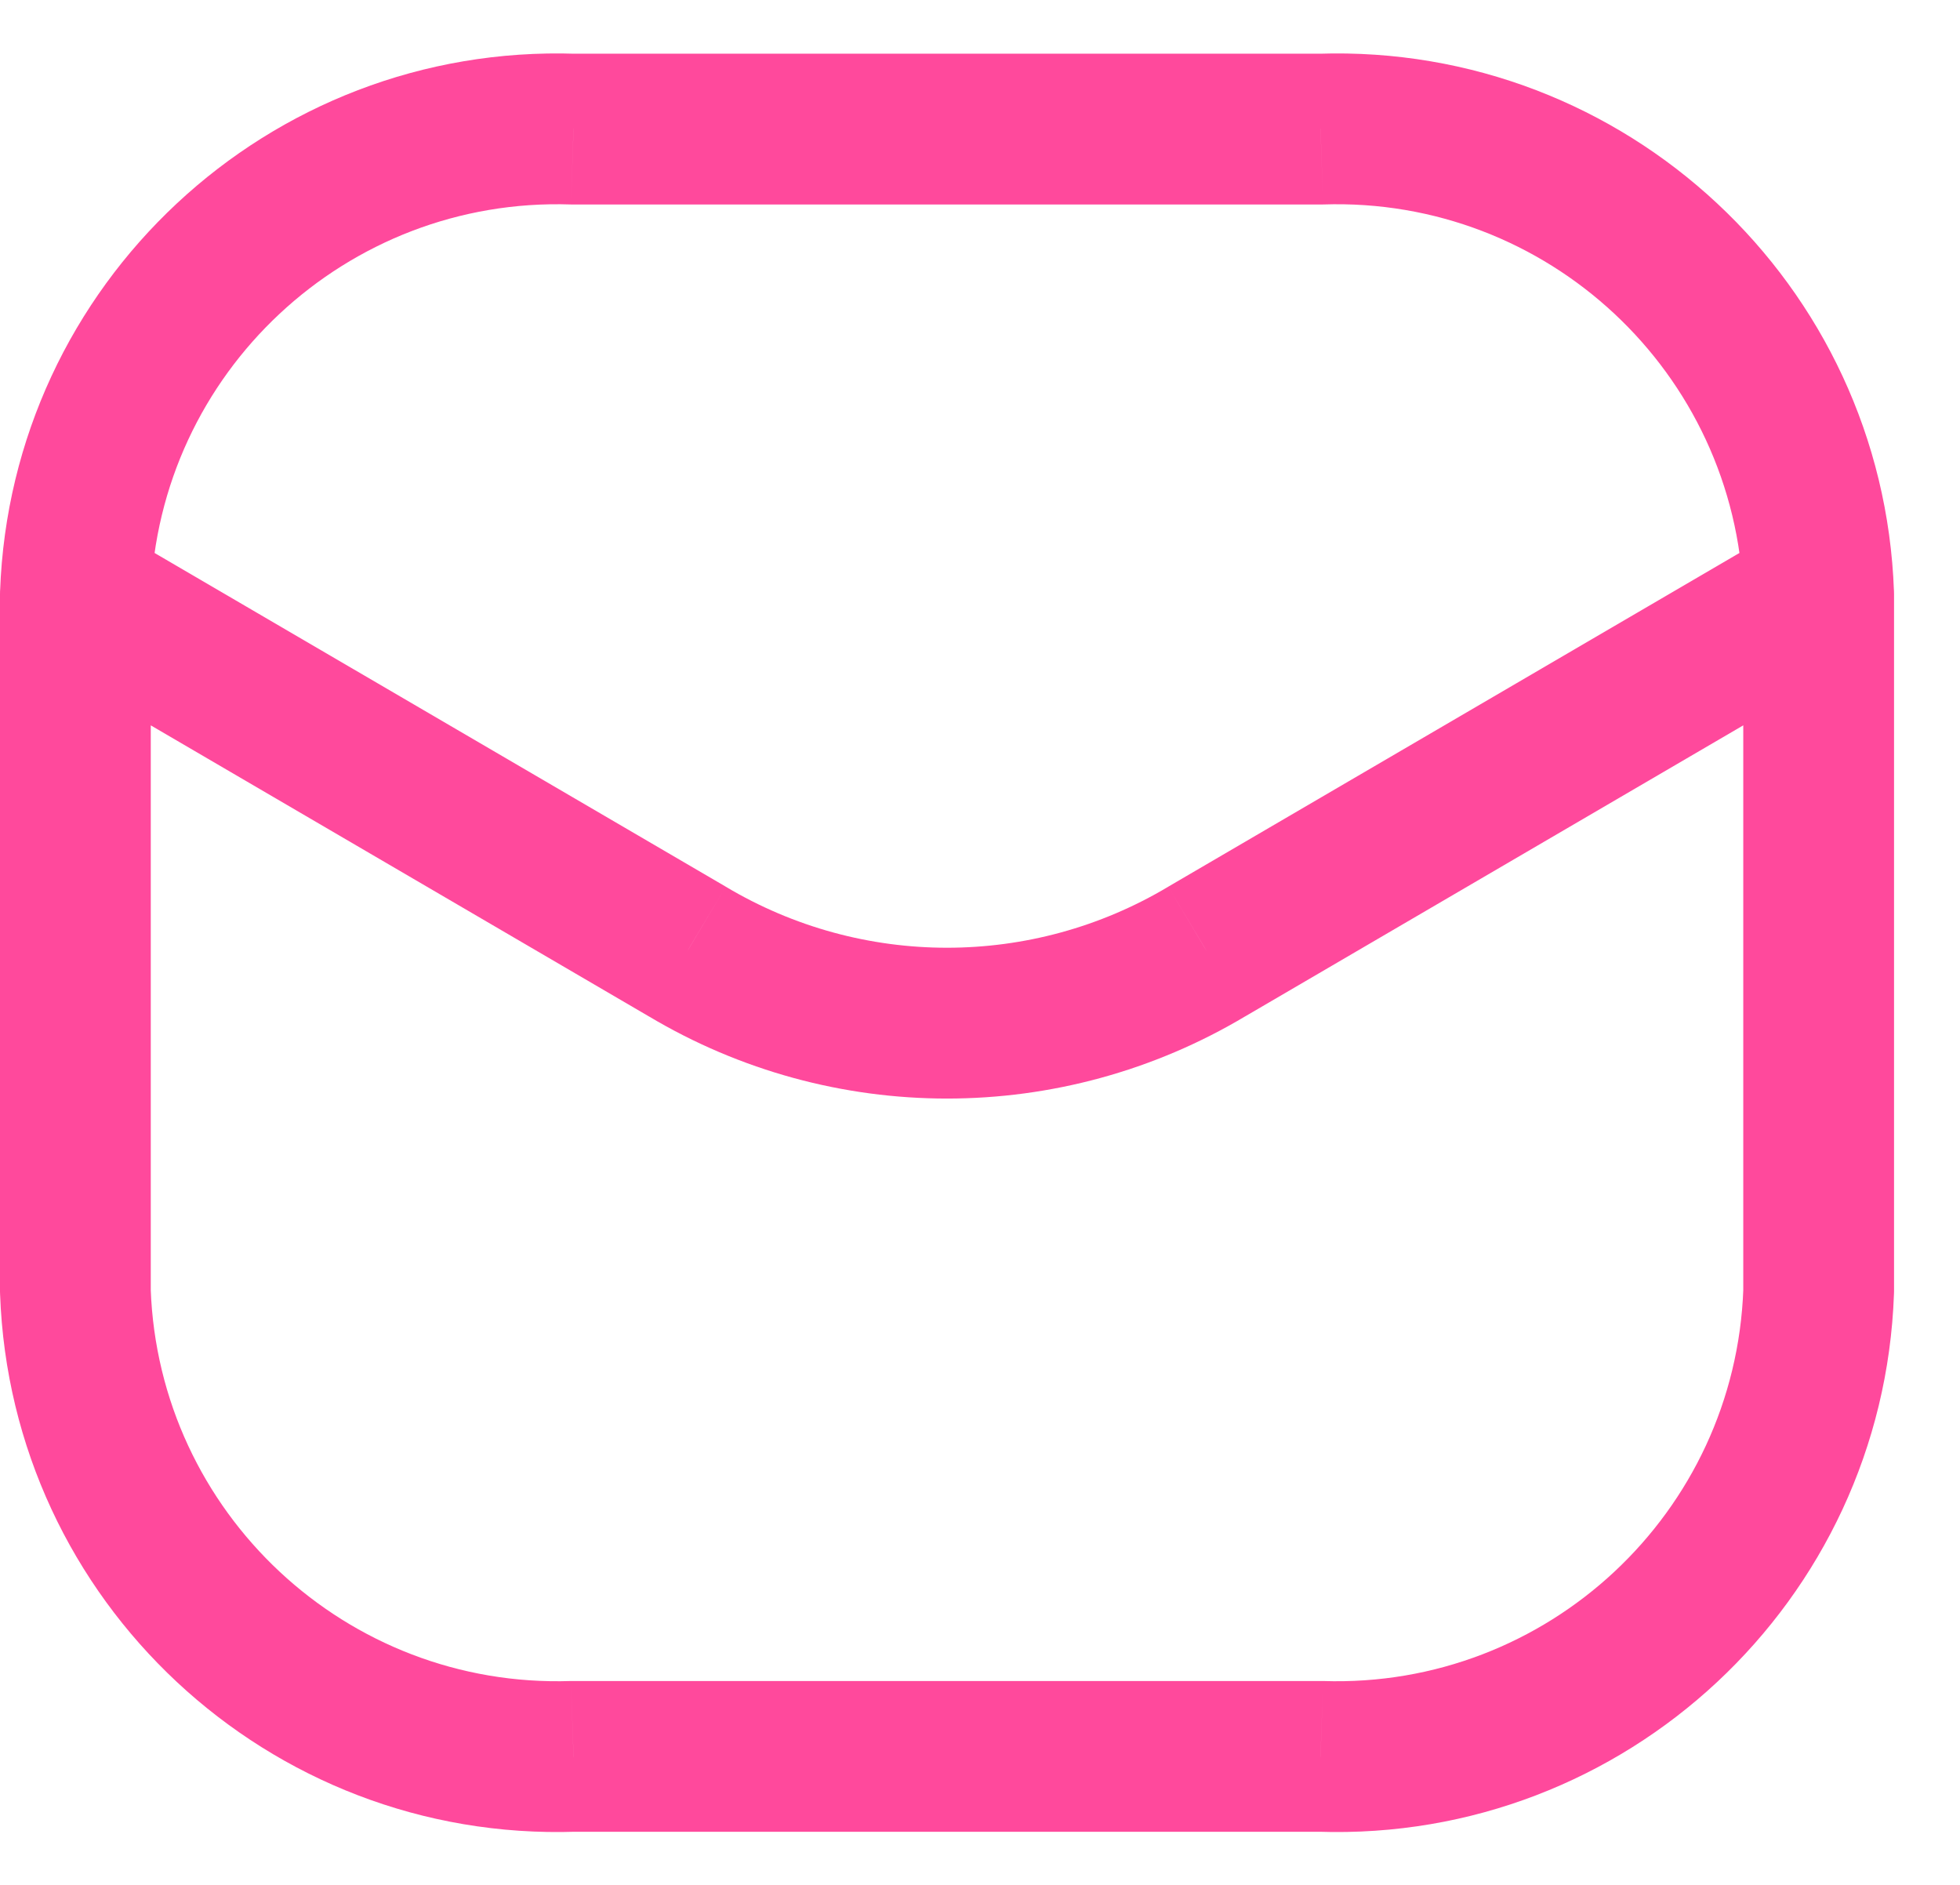 <svg width="26" height="25" viewBox="0 0 26 25" fill="none" xmlns="http://www.w3.org/2000/svg">
<path d="M23.126 7.914C23.145 8.466 23.609 8.898 24.161 8.878C24.712 8.859 25.144 8.395 25.124 7.843L23.126 7.914ZM17.517 1.712V2.712C17.529 2.712 17.54 2.712 17.551 2.712L17.517 1.712ZM7.608 1.712L7.574 2.712C7.585 2.712 7.596 2.712 7.608 2.712V1.712ZM0.001 7.843C-0.019 8.395 0.412 8.859 0.964 8.878C1.516 8.898 1.98 8.466 1.999 7.914L0.001 7.843ZM25.125 7.879C25.125 7.327 24.677 6.879 24.125 6.879C23.573 6.879 23.125 7.327 23.125 7.879H25.125ZM24.125 17.129L25.124 17.164C25.125 17.152 25.125 17.141 25.125 17.129H24.125ZM17.517 23.296L17.551 22.296C17.54 22.296 17.529 22.296 17.517 22.296V23.296ZM7.608 23.296V22.296C7.596 22.296 7.585 22.296 7.574 22.296L7.608 23.296ZM1 17.129H5.96046e-08C5.96046e-08 17.141 0 17.152 0.001 17.164L1 17.129ZM2 7.879C2 7.327 1.552 6.879 1 6.879C0.448 6.879 5.96046e-08 7.327 5.96046e-08 7.879H2ZM24.629 8.742C25.106 8.464 25.267 7.851 24.988 7.374C24.71 6.898 24.098 6.737 23.621 7.015L24.629 8.742ZM16.01 12.619L15.505 11.756L15.497 11.761L16.01 12.619ZM9.115 12.619L9.628 11.761L9.62 11.756L9.115 12.619ZM1.504 7.015C1.028 6.737 0.415 6.898 0.137 7.374C-0.142 7.851 0.019 8.464 0.496 8.742L1.504 7.015ZM25.124 7.843C24.979 3.766 21.561 0.576 17.484 0.713L17.551 2.712C20.526 2.612 23.02 4.94 23.126 7.914L25.124 7.843ZM17.517 0.712H7.608V2.712H17.517V0.712ZM7.641 0.713C3.564 0.576 0.146 3.766 0.001 7.843L1.999 7.914C2.105 4.94 4.599 2.612 7.574 2.712L7.641 0.713ZM23.125 7.879V17.129H25.125V7.879H23.125ZM23.126 17.093C23.02 20.068 20.526 22.395 17.551 22.296L17.484 24.295C21.561 24.431 24.979 21.241 25.124 17.164L23.126 17.093ZM17.517 22.296H7.608V24.296H17.517V22.296ZM7.574 22.296C4.599 22.395 2.105 20.068 1.999 17.093L0.001 17.164C0.146 21.241 3.564 24.431 7.641 24.295L7.574 22.296ZM2 17.129V7.879H5.96046e-08V17.129H2ZM23.621 7.015L15.505 11.756L16.514 13.483L24.629 8.742L23.621 7.015ZM15.497 11.761C13.69 12.84 11.435 12.84 9.628 11.761L8.603 13.478C11.042 14.935 14.083 14.935 16.522 13.478L15.497 11.761ZM9.62 11.756L1.504 7.015L0.496 8.742L8.611 13.483L9.62 11.756Z" fill="#FF499C"/>
</svg>
